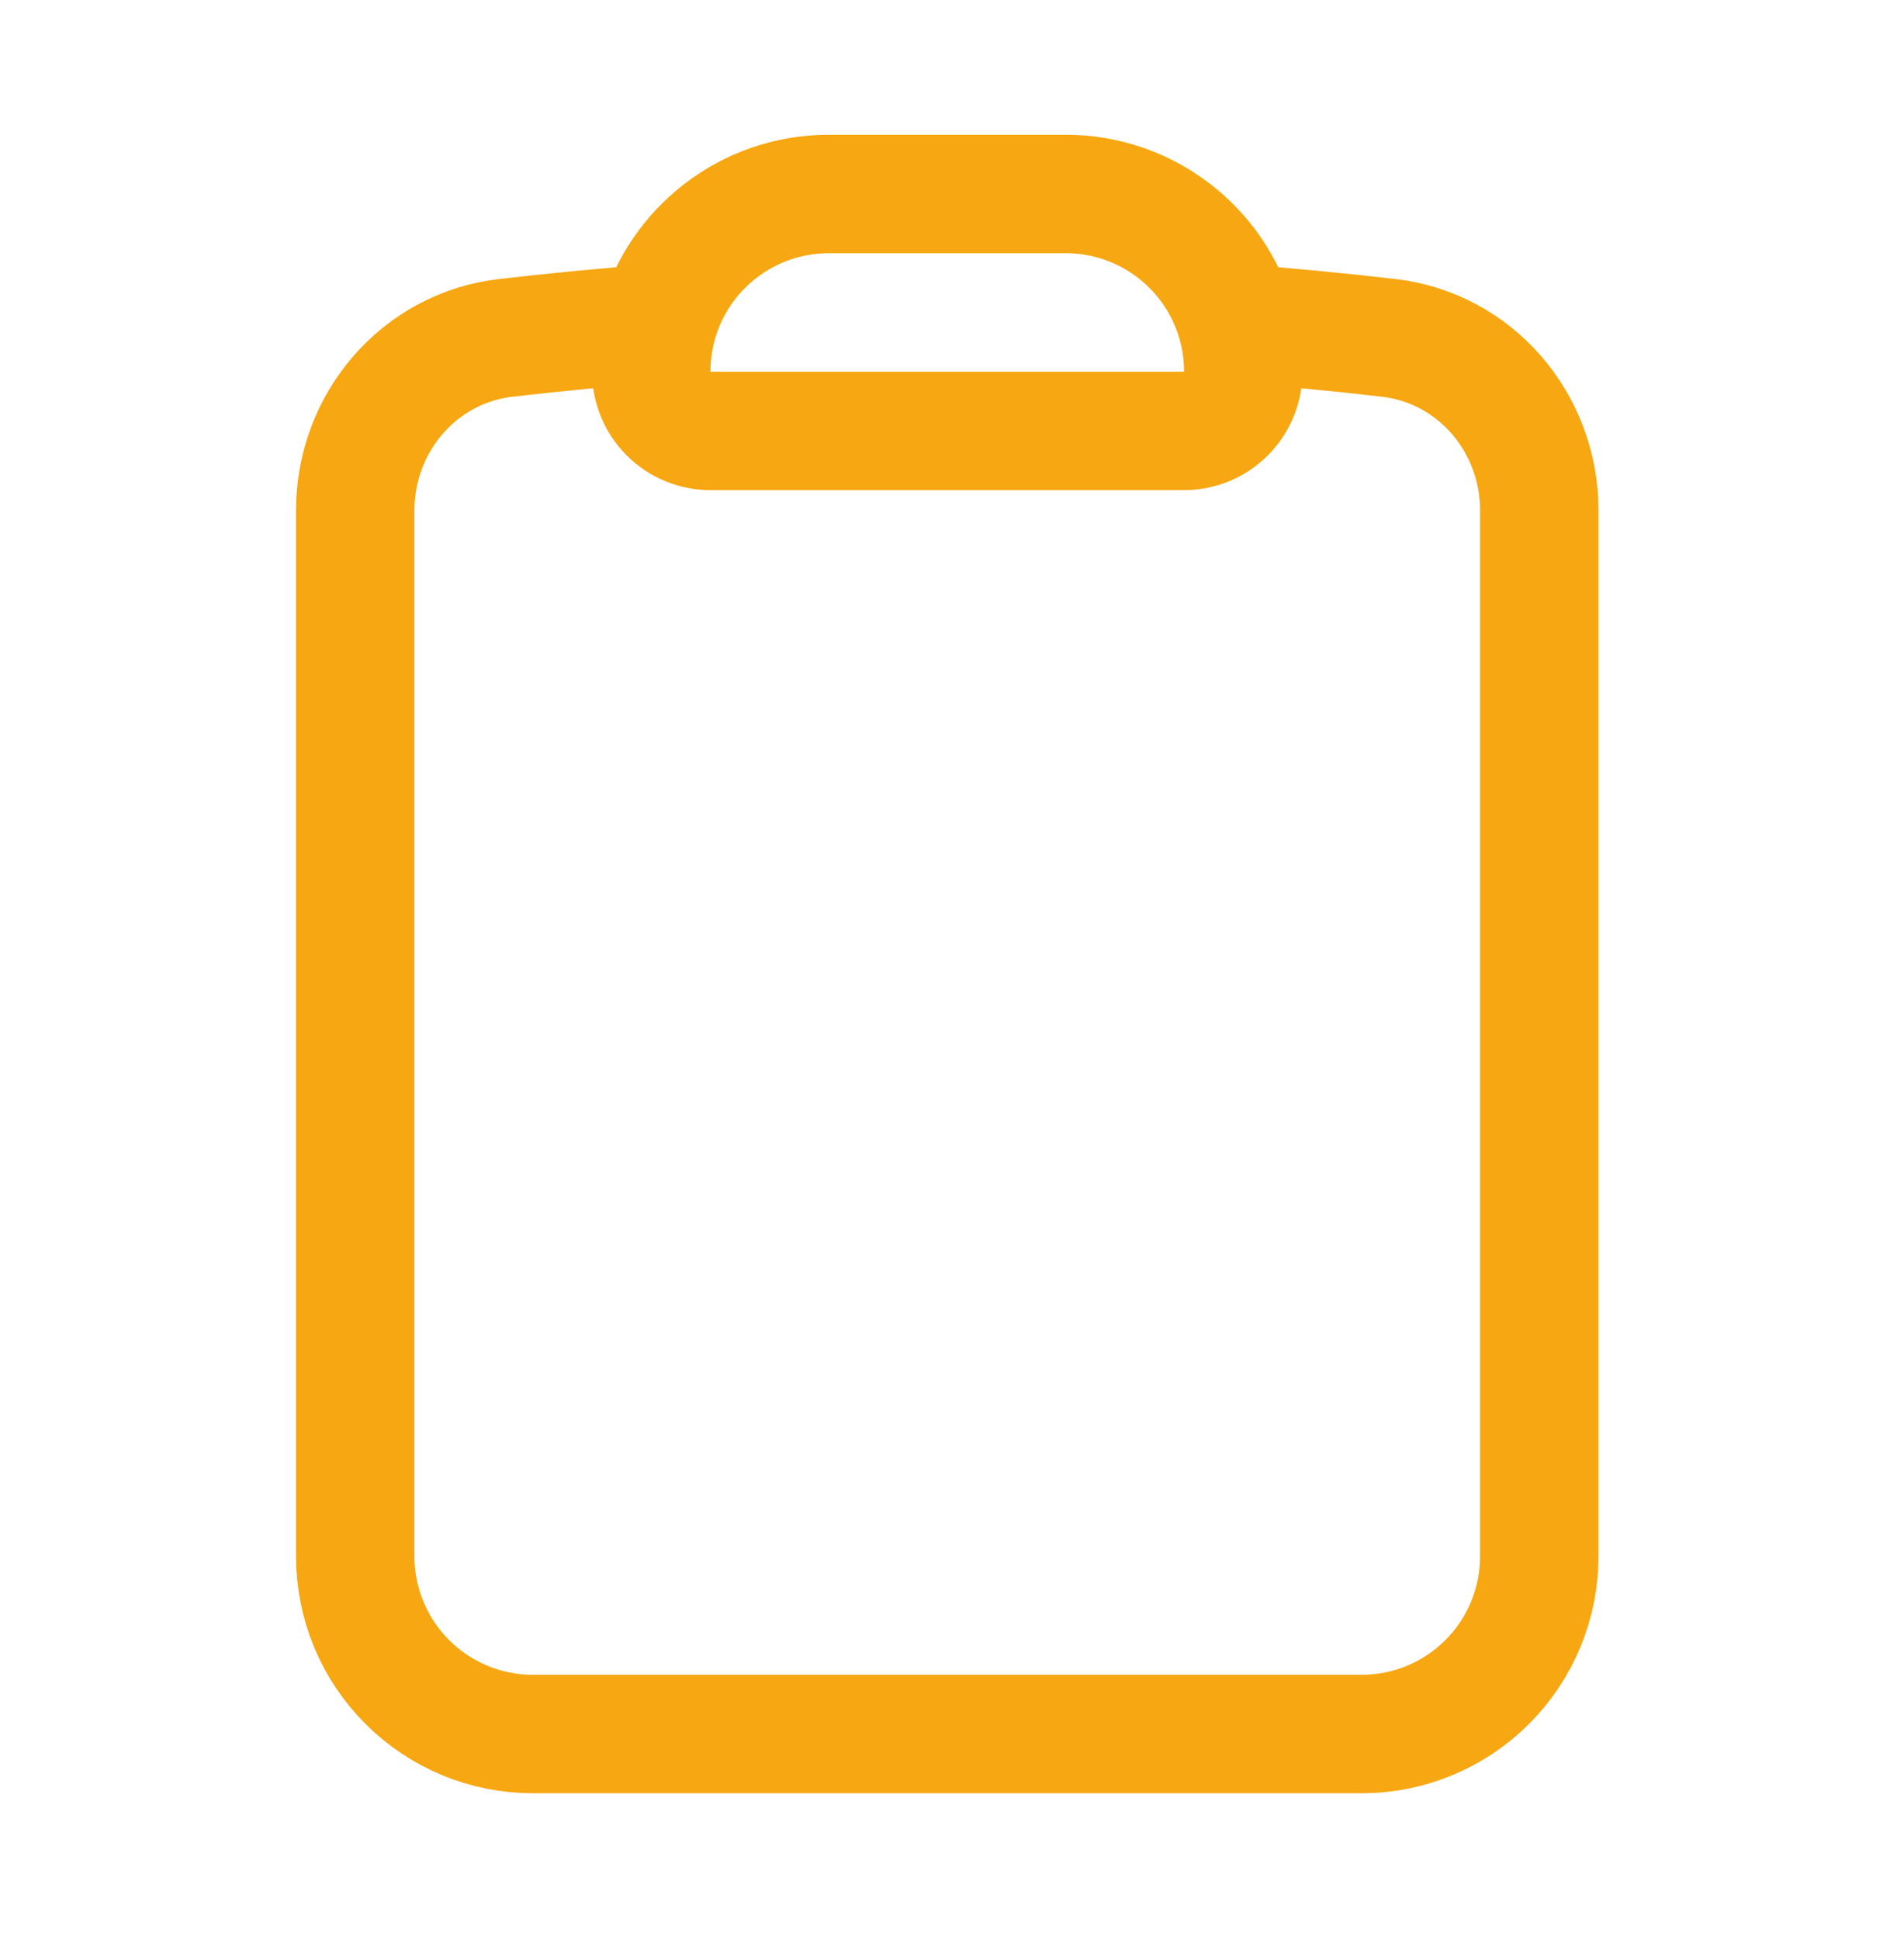 <svg xmlns="http://www.w3.org/2000/svg" width="54" height="55" viewBox="0 0 54 55" fill="none"><path d="M35.072 9.166C34.774 8.11 34.139 7.18 33.263 6.518C32.388 5.856 31.32 5.498 30.223 5.499H23.507C21.201 5.499 19.253 7.05 18.658 9.166M35.072 9.166C35.196 9.6 35.26 10.061 35.26 10.536C35.26 10.981 35.084 11.408 34.769 11.723C34.454 12.038 34.027 12.215 33.581 12.215H20.149C19.703 12.215 19.276 12.038 18.961 11.723C18.646 11.408 18.47 10.981 18.47 10.536C18.47 10.061 18.537 9.6 18.658 9.166M35.072 9.166C36.519 9.275 37.956 9.412 39.386 9.578C41.849 9.864 43.656 11.989 43.656 14.469V44.117C43.656 45.453 43.125 46.735 42.18 47.679C41.236 48.624 39.955 49.155 38.618 49.155H15.111C13.775 49.155 12.494 48.624 11.55 47.679C10.605 46.735 10.074 45.453 10.074 44.117V14.469C10.074 11.989 11.879 9.864 14.344 9.578C15.779 9.412 17.217 9.274 18.658 9.166" stroke="#F7A711" stroke-width="3.358" stroke-linecap="round" stroke-linejoin="round"></path></svg>